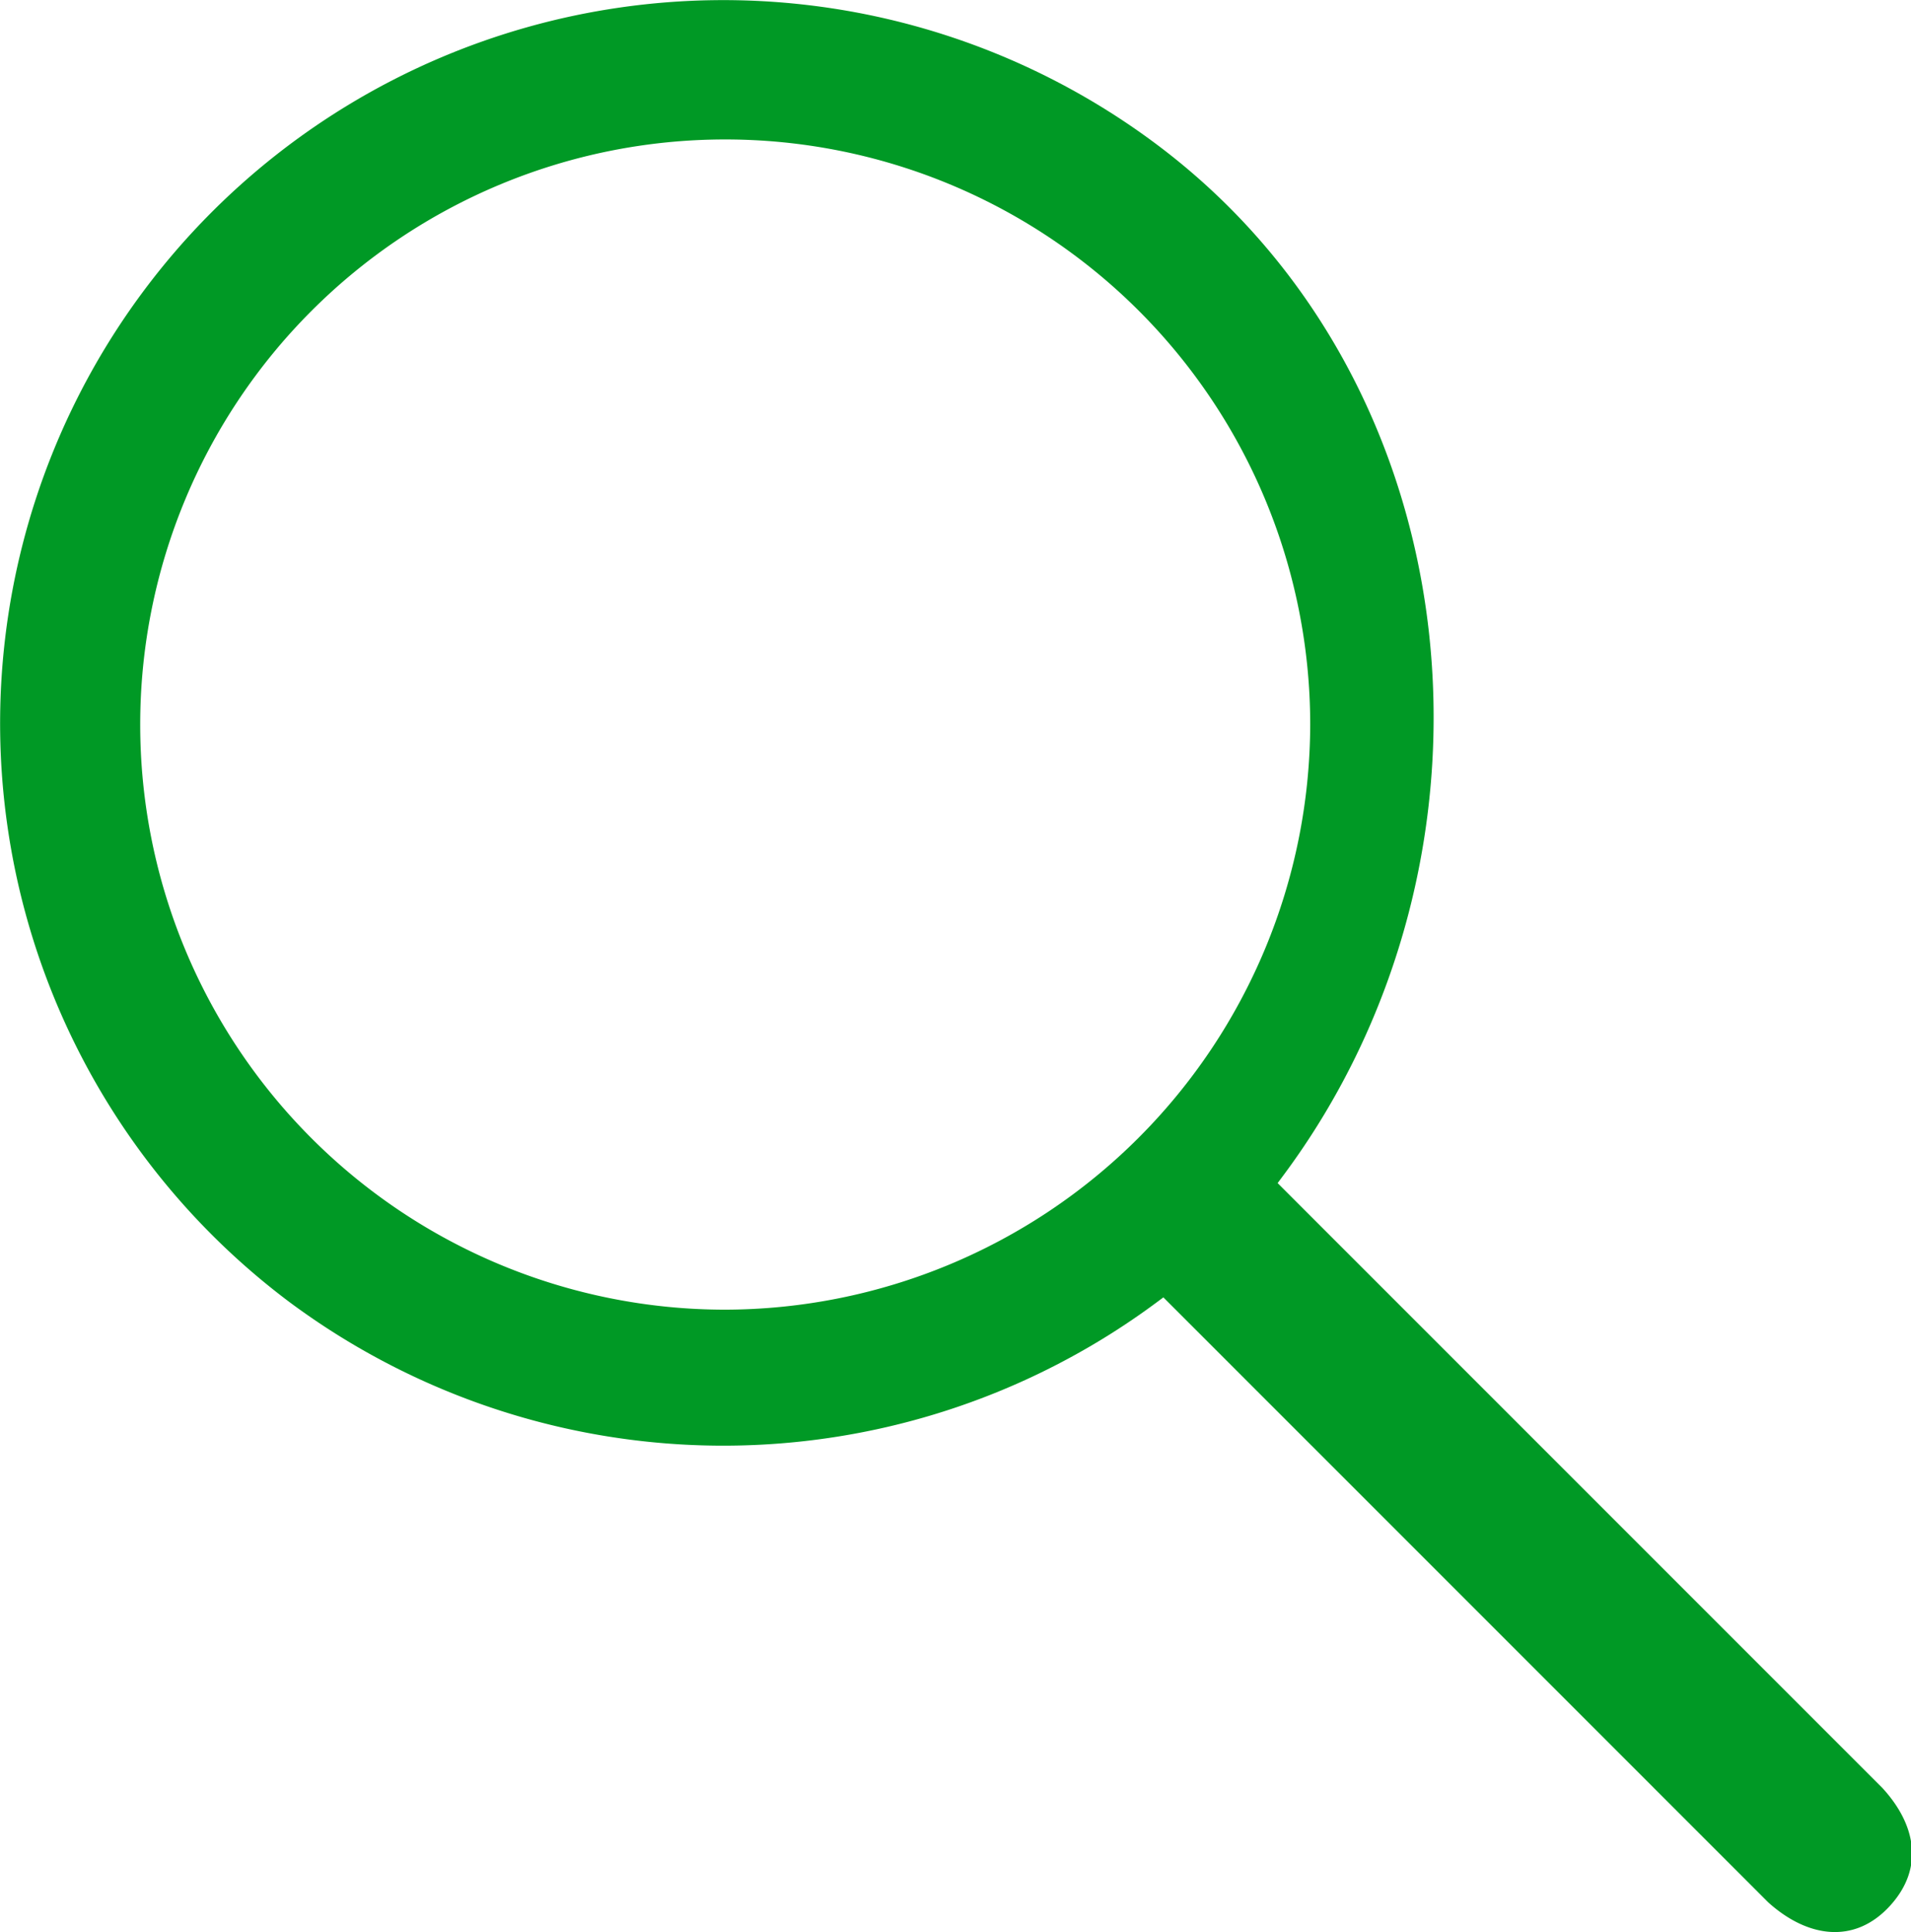 <svg xmlns="http://www.w3.org/2000/svg" viewBox="0 0 98 99.06"><defs><style>.cls-1{fill:#009925;}</style></defs><g id="Ebene_2" data-name="Ebene 2"><g id="Ebene_1-2" data-name="Ebene 1"><path class="cls-1" d="M90.67,97.53c2,1.81,4.41,2.18,6.23.21s1.33-4.23-.38-6.08l-31-31,.26-.35C78,43.94,75.68,19.65,59.31,7.4A37.08,37.08,0,1,0,14.87,66.78a37.29,37.29,0,0,0,44.44,0l.35-.26ZM37.19,67.15a30,30,0,1,1,30-30A30.07,30.07,0,0,1,37.19,67.15Z"/></g></g></svg>